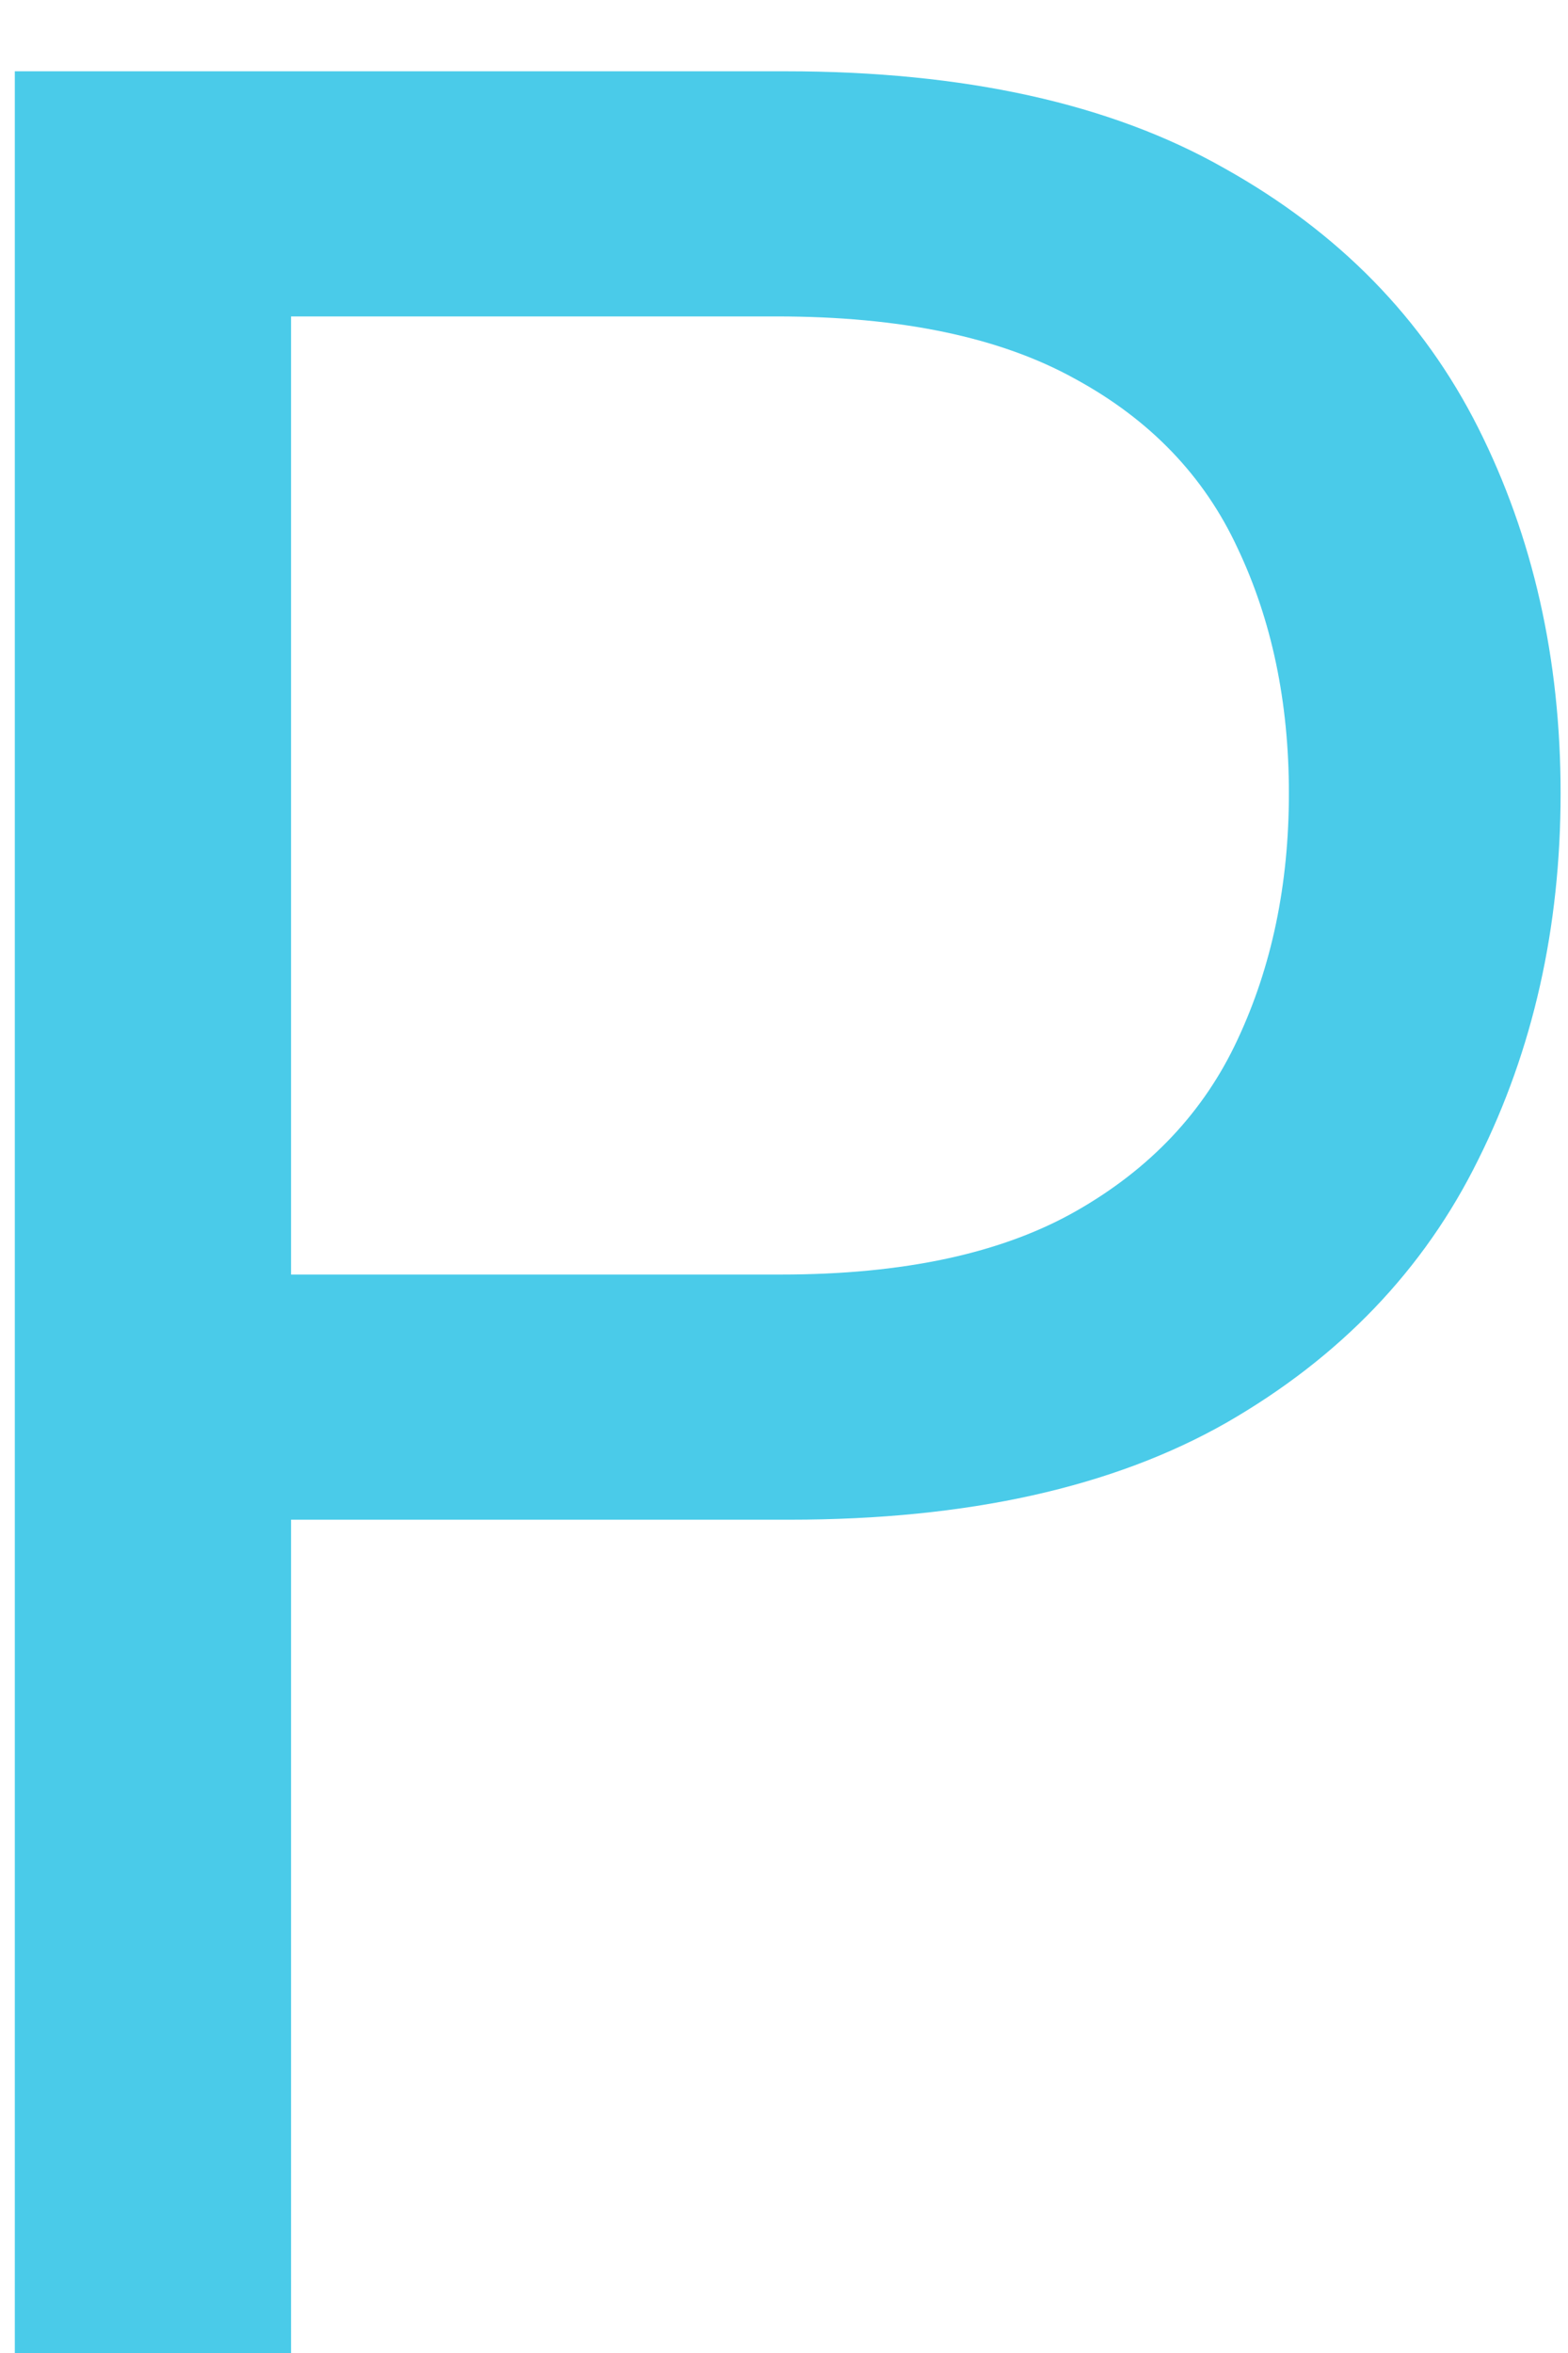 <svg width="18" height="27" viewBox="0 0 18 27" fill="none" xmlns="http://www.w3.org/2000/svg">
<path d="M0.17 27V0.818H9.017C11.071 0.818 12.75 1.189 14.054 1.93C15.367 2.663 16.338 3.656 16.969 4.909C17.599 6.162 17.915 7.56 17.915 9.102C17.915 10.645 17.599 12.047 16.969 13.308C16.347 14.57 15.383 15.575 14.079 16.325C12.776 17.067 11.105 17.438 9.068 17.438H2.727V14.625H8.966C10.372 14.625 11.501 14.382 12.354 13.896C13.206 13.411 13.824 12.754 14.207 11.928C14.599 11.092 14.796 10.151 14.796 9.102C14.796 8.054 14.599 7.116 14.207 6.29C13.824 5.463 13.202 4.815 12.341 4.347C11.48 3.869 10.338 3.631 8.915 3.631H3.341V27H0.17Z" fill="#4ACBE9"/>
</svg>
